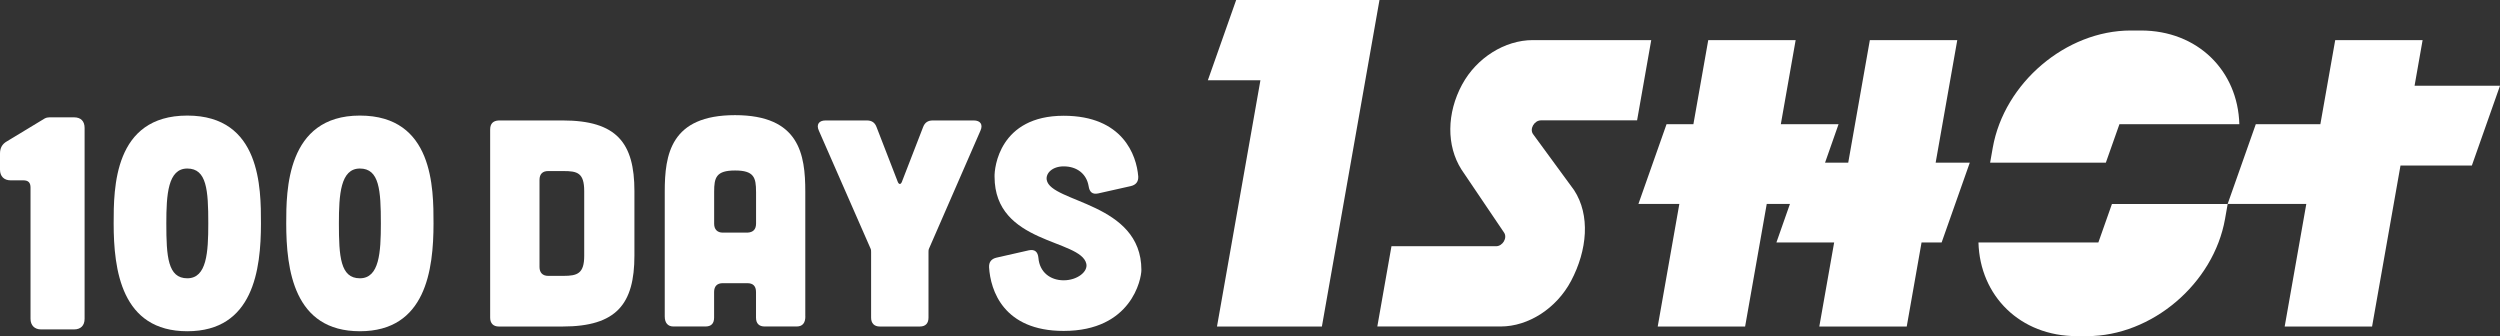 <svg width="238" height="32" viewBox="0 0 238 32" fill="none" xmlns="http://www.w3.org/2000/svg">
<rect x="0" y="0" width="238" height="32" fill="#333333" stroke="none"/>
<g clip-path="url(#clip0_167_11)">
<path d="M201.773 11.823H213.185C213.045 6.733 209.217 2.904 203.817 2.904H202.846C196.68 2.904 190.799 7.901 189.71 14.064L189.46 15.484H200.477L201.77 11.823H201.773Z" fill="white"/>
<path d="M199.761 23.081H188.349C188.489 28.171 192.317 32 197.717 32H198.688C204.854 32 210.735 27.003 211.824 20.841L212.074 19.42H201.056L199.764 23.081H199.761Z" fill="white"/>
<path d="M229.867 8.162L230.632 3.82H222.312L220.899 11.823H214.752L212.071 19.417H219.56L217.502 31.084H225.822L228.528 15.756H235.322L238 8.162H229.867Z" fill="white"/>
<path d="M186.332 3.82H178.009L175.951 15.487H173.745L175.031 11.823H169.535L170.946 3.82H162.625L161.212 11.823H158.655L155.977 19.417H159.873L157.815 31.084H166.135L168.193 19.417H170.402L169.115 23.081H174.612L173.198 31.084H181.521L182.932 23.081H184.844L187.523 15.487H184.274L186.332 3.82Z" fill="white"/>
<path d="M139.2 8.033C137.718 10.775 137.693 13.869 139.126 16.132L143.192 22.151C143.522 22.651 143.052 23.441 142.427 23.441H132.468L131.121 31.081H142.869C145.495 31.081 148.181 29.364 149.57 26.737C151.117 23.805 151.408 20.487 149.855 18.104L145.95 12.772C145.591 12.281 146.06 11.458 146.702 11.458H155.851L157.198 3.818H145.912C143.261 3.818 140.566 5.51 139.205 8.03L139.2 8.033Z" fill="white"/>
<path d="M117.683 0L114.988 7.641H119.993L115.858 31.084H125.844L131.327 0H117.683Z" fill="white"/>
<path d="M3.913 31.361C3.293 31.361 2.906 30.974 2.906 30.349V17.859C2.906 17.382 2.695 17.168 2.22 17.168H1.007C0.387 17.168 0 16.782 0 16.156V14.623C0 14.086 0.206 13.716 0.645 13.463L4.253 11.28C4.402 11.203 4.541 11.17 4.703 11.17H7.047C7.694 11.17 8.054 11.53 8.054 12.182V30.349C8.054 30.991 7.686 31.361 7.047 31.361H3.916H3.913Z" fill="white"/>
<path d="M17.831 31.534C11.547 31.534 10.82 25.676 10.82 21.268C10.82 17.936 10.82 11.003 17.831 11.003C24.843 11.003 24.843 17.936 24.843 21.268C24.843 25.676 24.115 31.534 17.831 31.534ZM17.831 16.044C15.987 16.044 15.834 18.515 15.834 21.268C15.834 24.422 15.974 26.493 17.831 26.493C19.689 26.493 19.829 24.022 19.829 21.268C19.829 18.114 19.689 16.044 17.831 16.044Z" fill="white"/>
<path d="M34.26 31.534C27.976 31.534 27.249 25.676 27.249 21.268C27.249 18.197 27.249 11.003 34.26 11.003C41.271 11.003 41.271 17.936 41.271 21.268C41.271 25.676 40.544 31.534 34.26 31.534ZM34.26 16.044C32.416 16.044 32.263 18.515 32.263 21.268C32.263 24.422 32.402 26.493 34.26 26.493C36.118 26.493 36.258 24.022 36.258 21.268C36.258 18.114 36.118 16.044 34.26 16.044Z" fill="white"/>
<path d="M53.57 11.467C58.704 11.467 60.397 13.598 60.397 18.191V24.329C60.397 28.926 58.704 31.084 53.57 31.084H47.481C46.962 31.084 46.663 30.777 46.663 30.242V12.336C46.663 11.777 46.935 11.494 47.481 11.467H53.57ZM53.652 26.263C54.964 26.263 55.617 26.038 55.617 24.357V18.191C55.617 16.455 54.961 16.285 53.652 16.285H52.179C51.66 16.285 51.361 16.565 51.361 17.127V25.421C51.361 25.953 51.66 26.263 52.179 26.263H53.652Z" fill="white"/>
<path d="M76.67 30.13C76.67 30.747 76.395 31.081 75.849 31.081H72.79C72.271 31.081 71.972 30.802 71.972 30.239V27.801C71.972 27.242 71.698 26.959 71.151 26.959H68.802C68.284 26.959 67.982 27.239 67.982 27.801V30.239C67.982 30.799 67.708 31.081 67.162 31.081H64.105C63.586 31.081 63.284 30.744 63.284 30.13V18.249C63.284 14.719 63.83 10.962 69.974 10.962C76.118 10.962 76.664 14.716 76.664 18.249V30.13H76.67ZM71.975 18.249C71.975 16.905 71.783 16.23 69.98 16.23C68.177 16.23 67.987 16.902 67.987 18.249V21.304C67.987 21.836 68.289 22.146 68.808 22.146H71.157C71.703 22.119 71.977 21.839 71.977 21.277V18.252L71.975 18.249Z" fill="white"/>
<path d="M82.526 11.467C82.99 11.467 83.291 11.664 83.453 12.111L85.473 17.325C85.583 17.577 85.747 17.577 85.854 17.325L87.874 12.111C88.039 11.664 88.338 11.467 88.802 11.467H92.706C93.335 11.467 93.606 11.859 93.335 12.448L88.448 23.657C88.393 23.77 88.393 23.882 88.393 23.992V30.242C88.393 30.774 88.118 31.084 87.572 31.084H83.75C83.231 31.084 82.929 30.777 82.929 30.242V23.992C82.929 23.879 82.929 23.767 82.874 23.657L77.96 12.448C77.685 11.859 77.96 11.467 78.588 11.467H82.52H82.526Z" fill="white"/>
<path d="M104.536 18.416C103.99 18.529 103.718 18.276 103.636 17.717C103.444 16.568 102.543 15.838 101.259 15.838C100.195 15.838 99.539 16.483 99.648 17.127C100.03 19.313 108.66 19.258 108.66 25.703C108.66 26.545 107.733 31.504 101.259 31.504C95.524 31.504 94.295 27.637 94.16 25.451C94.133 24.946 94.38 24.639 94.871 24.527L97.958 23.827C98.504 23.715 98.806 23.967 98.858 24.557C98.968 25.901 99.978 26.685 101.262 26.685C102.546 26.685 103.583 25.873 103.419 25.116C102.9 22.733 94.682 23.268 94.682 16.82C94.654 15.978 95.145 11.02 101.262 11.02C106.887 11.02 108.199 14.774 108.361 16.793C108.388 17.297 108.141 17.604 107.65 17.717L104.538 18.416H104.536Z" fill="white"/>
</g>
<defs>
<clipPath id="clip0_167_11">
<rect width="238" height="32" fill="white"/>
</clipPath>
</defs>
</svg>
